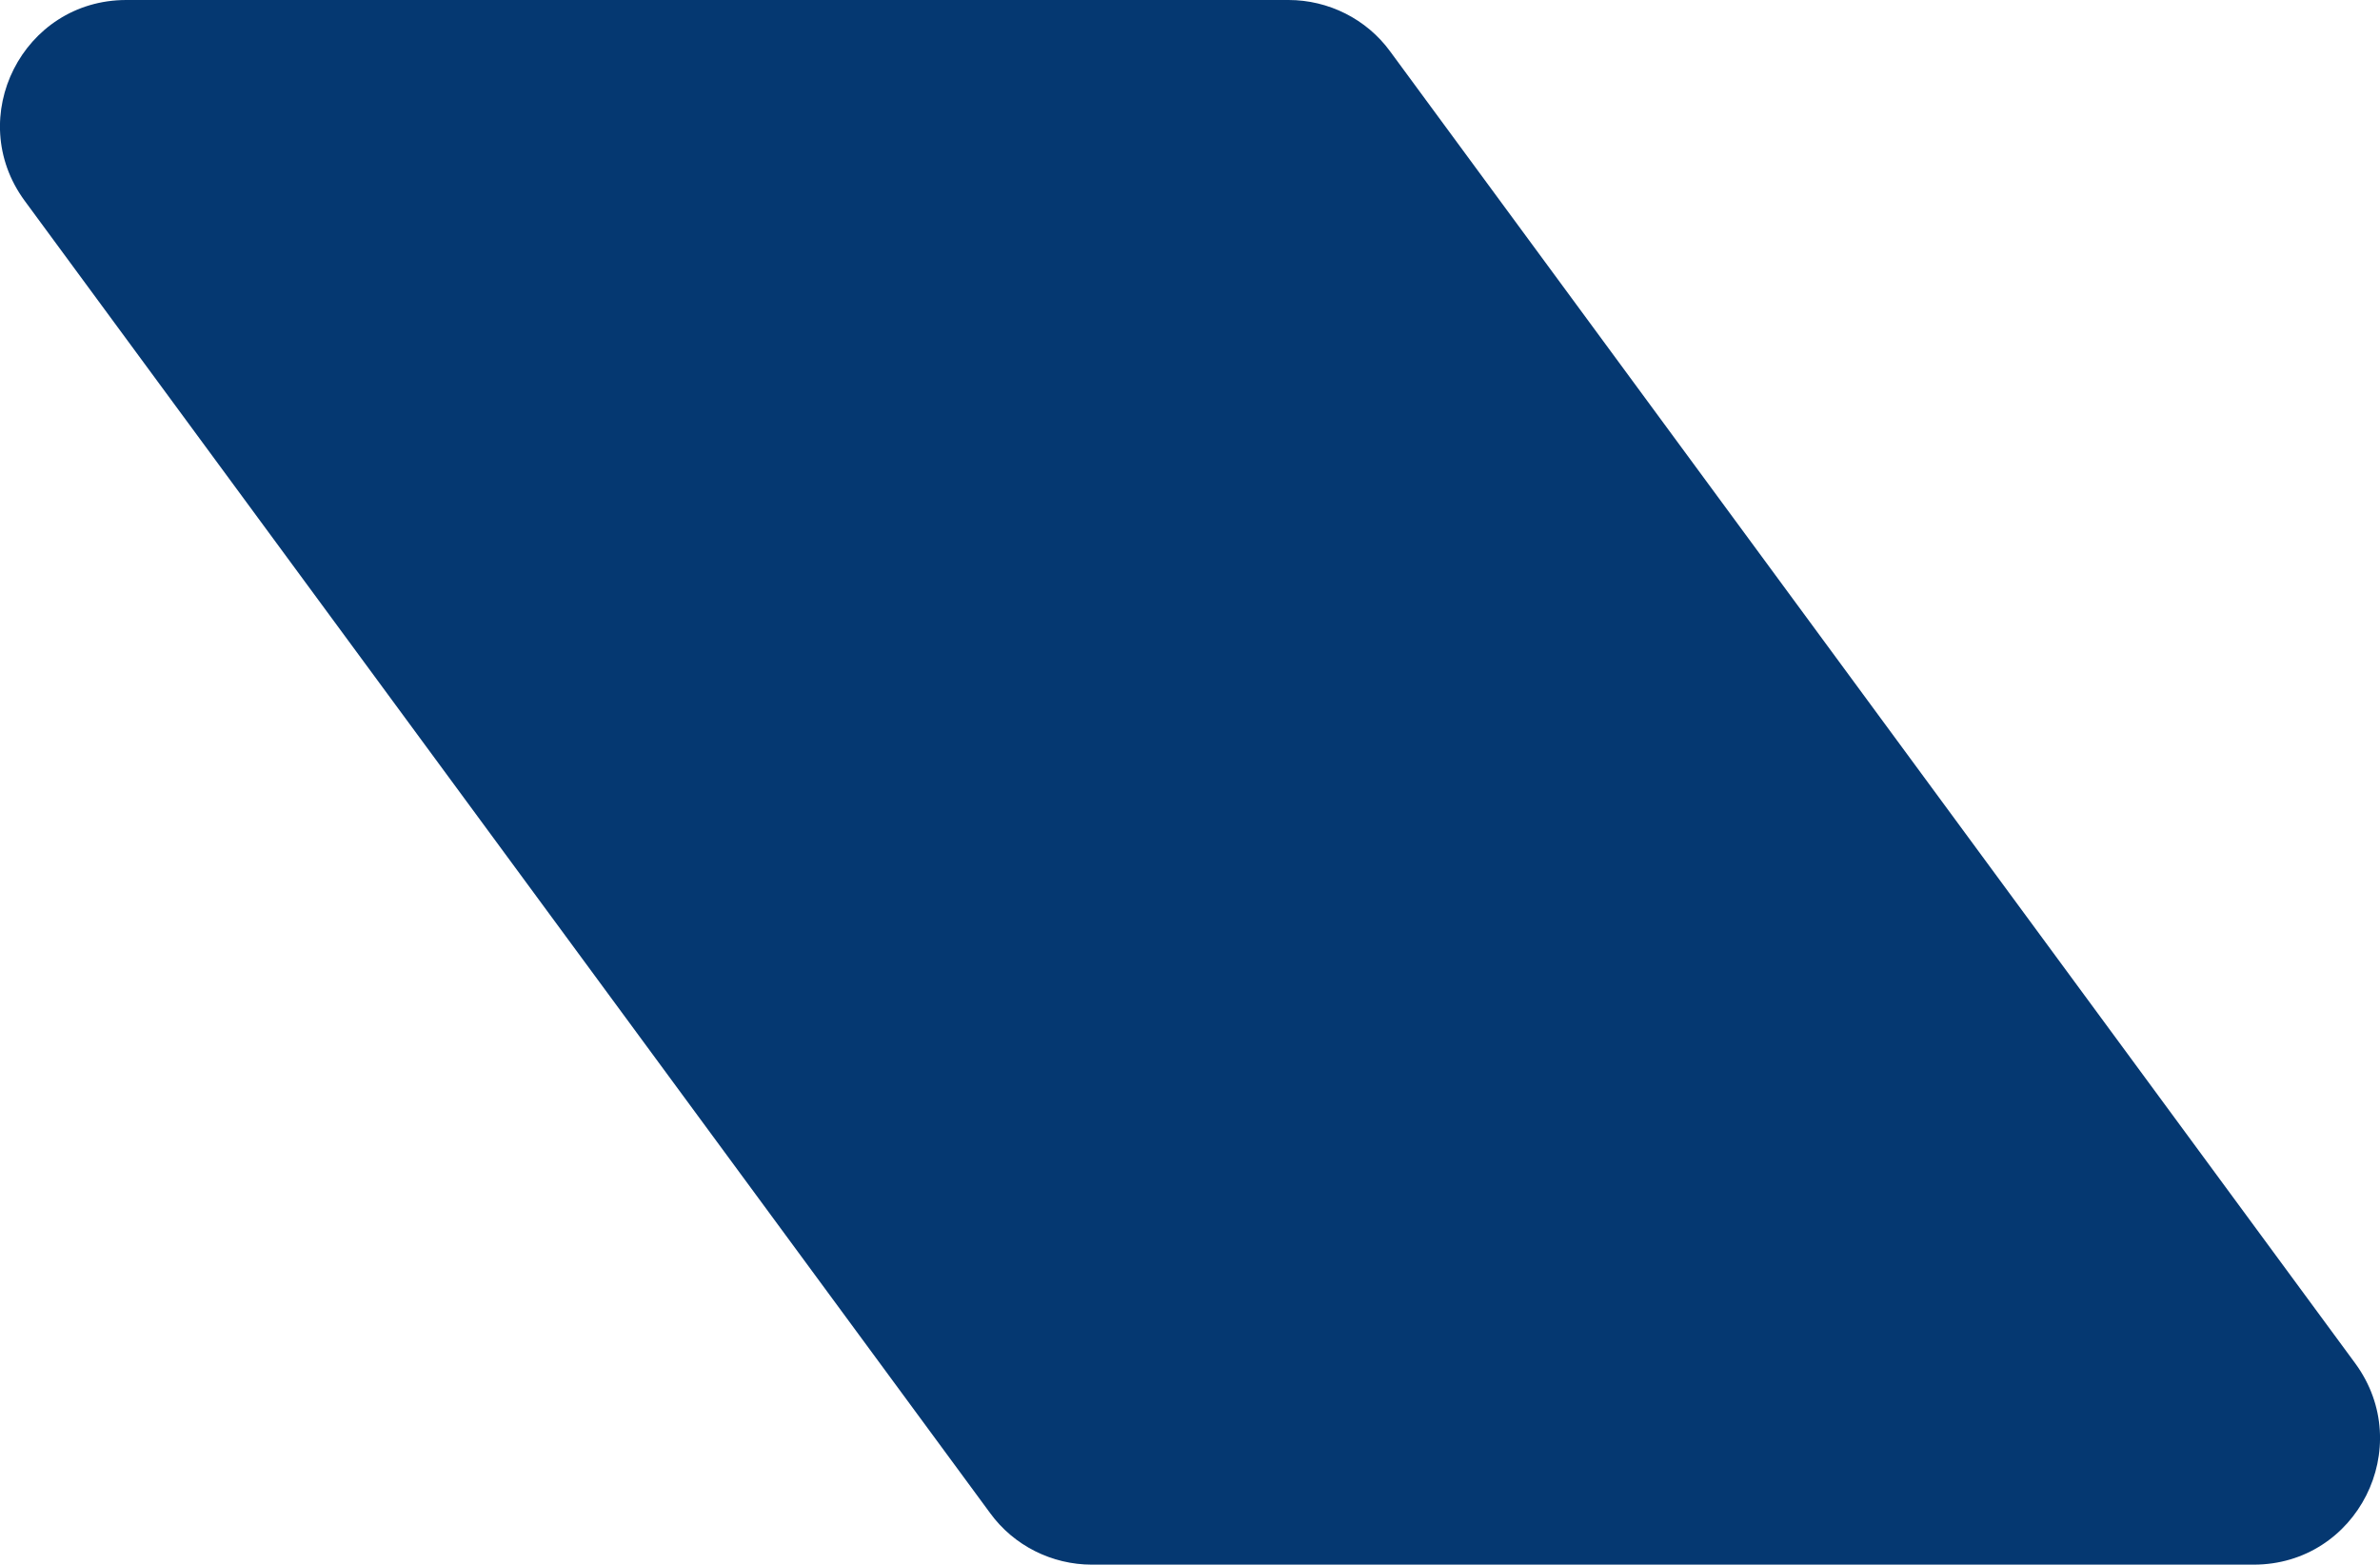 <?xml version="1.0" encoding="UTF-8"?> <svg xmlns="http://www.w3.org/2000/svg" xmlns:xlink="http://www.w3.org/1999/xlink" version="1.1" id="Layer_1" x="0px" y="0px" viewBox="0 0 625.6 411.3" style="enable-background:new 0 0 625.6 411.3;" xml:space="preserve"> <style type="text/css"> .st0{fill:#053871;} </style> <g id="Group_2951"> <g> <g> <g id="Mask_Group_1309"> <path id="_1665588200723" class="st0" d="M592.4,411.3H287c-10.5,0-20.5-5-26.7-13.5L6.5,52.8C-9.6,30.9,6,0,33.2,0h305.5 c10.5,0,20.5,5,26.7,13.5l253.7,344.9C635.2,380.4,619.6,411.3,592.4,411.3z"></path> </g> </g> </g> </g> </svg> 
